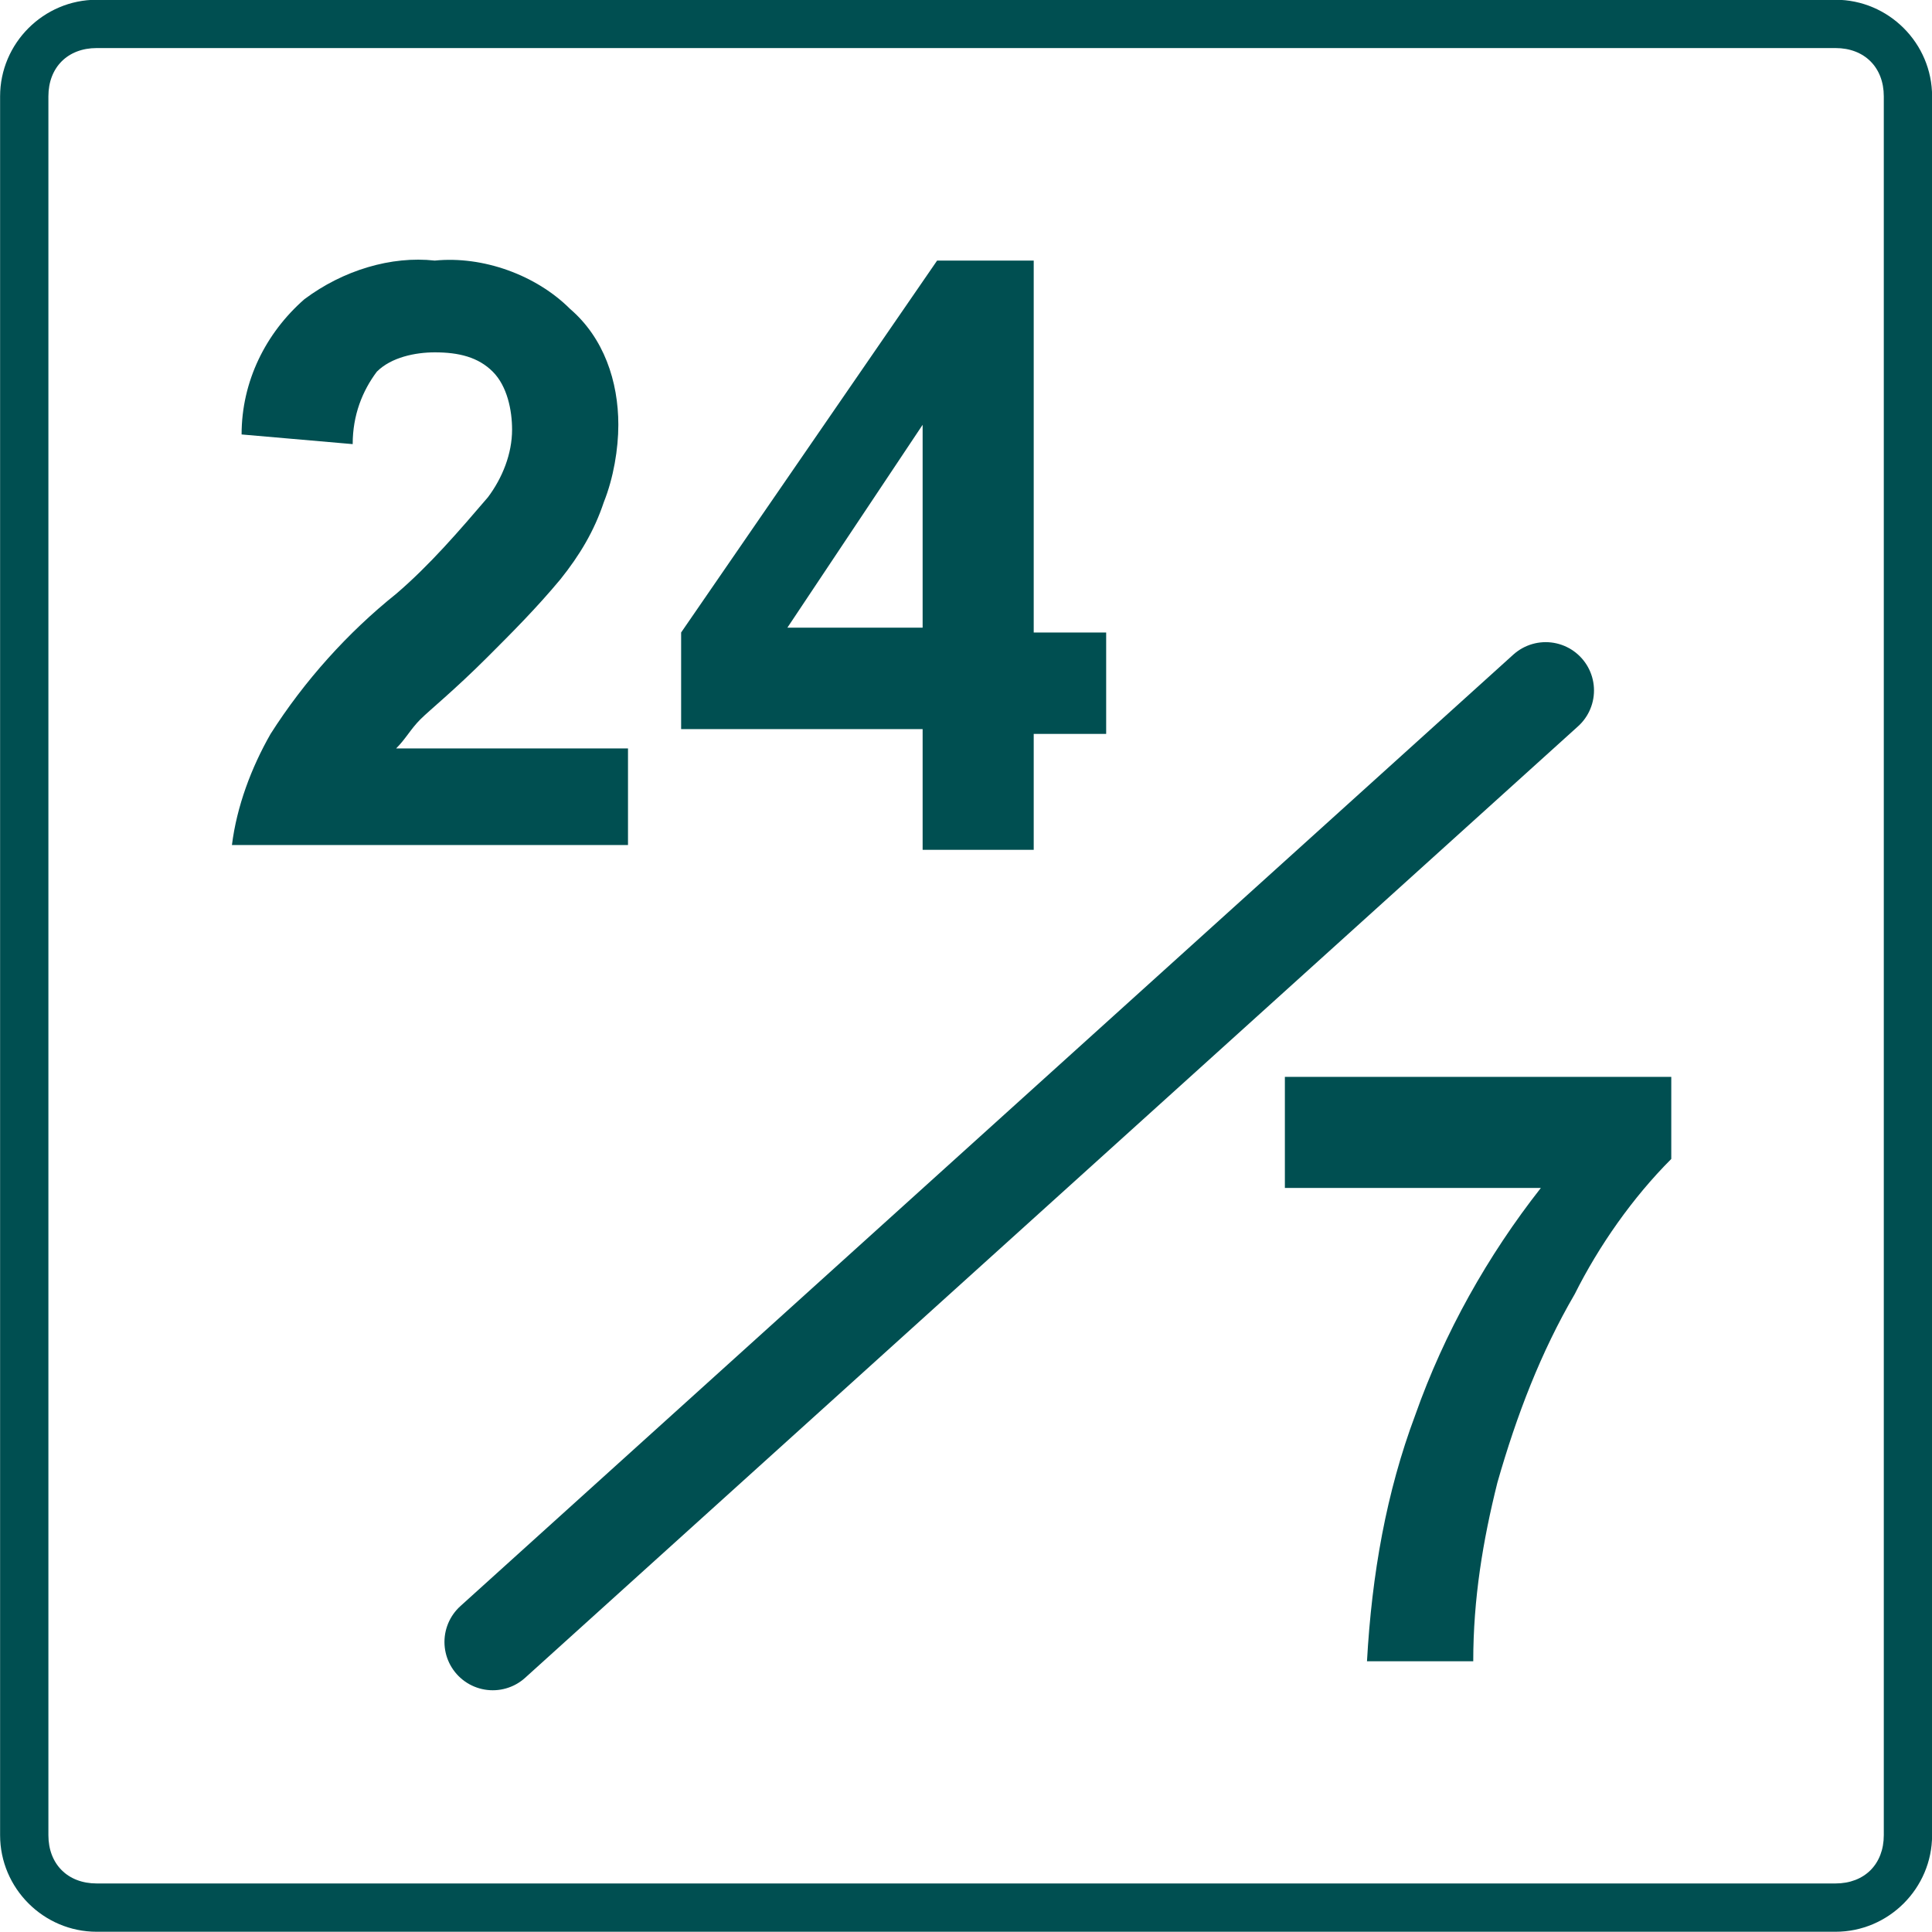 <?xml version="1.0" encoding="UTF-8"?> <!-- Generator: Adobe Illustrator 26.0.2, SVG Export Plug-In . SVG Version: 6.00 Build 0) --> <svg xmlns="http://www.w3.org/2000/svg" xmlns:xlink="http://www.w3.org/1999/xlink" id="Слой_1" x="0px" y="0px" viewBox="0 0 40 40" style="enable-background:new 0 0 40 40;" xml:space="preserve"> <style type="text/css"> .st0{fill:none;} .st1{fill:#004F51;} .st2{fill:none;stroke:#004F51;stroke-width:2;stroke-linecap:round;stroke-linejoin:round;} </style> <g id="режим" transform="translate(-1087.398 -3806.305)"> <line id="Line_715" class="st0" x1="1119.4" y1="3821.1" x2="1097.6" y2="3840.8"></line> <path id="Path_17886" class="st1" d="M1100.4,3821.6v2.2h-8.2c0.1-0.8,0.4-1.6,0.8-2.3c0.7-1.1,1.6-2.1,2.6-2.9 c0.7-0.6,1.3-1.3,1.9-2c0.3-0.4,0.5-0.9,0.5-1.4c0-0.4-0.1-0.9-0.4-1.2c-0.3-0.3-0.7-0.4-1.2-0.4c-0.4,0-0.9,0.1-1.2,0.4 c-0.3,0.4-0.5,0.9-0.5,1.5l-2.3-0.2c0-1.1,0.5-2.1,1.3-2.8c0.8-0.6,1.8-0.9,2.7-0.8c1-0.1,2.1,0.3,2.8,1c0.7,0.6,1,1.5,1,2.4 c0,0.5-0.1,1.1-0.3,1.6c-0.2,0.6-0.5,1.1-0.9,1.6c-0.5,0.6-1,1.1-1.5,1.6c-0.7,0.7-1.2,1.1-1.4,1.3c-0.2,0.2-0.3,0.4-0.5,0.6 H1100.4z M1106.5,3823.8v-2.4h-5v-2l5.3-7.7h2v7.7h1.5v2.1h-1.5v2.4H1106.5z M1106.5,3819.3v-4.2l-2.8,4.2H1106.5z"></path> <path id="Path_17885" class="st1" d="M1114,3830.8v-2.2h8v1.7c-0.8,0.8-1.5,1.8-2,2.8c-0.7,1.2-1.2,2.5-1.6,3.9 c-0.3,1.2-0.5,2.4-0.5,3.7h-2.2c0.1-1.8,0.4-3.5,1-5.1c0.6-1.7,1.5-3.3,2.6-4.7H1114z"></path> <line id="Line_716" class="st2" x1="1119.4" y1="3820.6" x2="1097.6" y2="3840.3"></line> <g> <path class="st1" d="M1125.4,3807.3c0.6,0,1,0.4,1,1v36c0,0.6-0.4,1-1,1h-36c-0.6,0-1-0.4-1-1v-36c0-0.6,0.4-1,1-1H1125.4 M1125.4,3806.3h-36c-1.1,0-2,0.9-2,2v36c0,1.1,0.9,2,2,2h36c1.1,0,2-0.9,2-2v-36C1127.4,3807.2,1126.5,3806.3,1125.4,3806.3 L1125.4,3806.3z"></path> </g> </g> </svg> 
